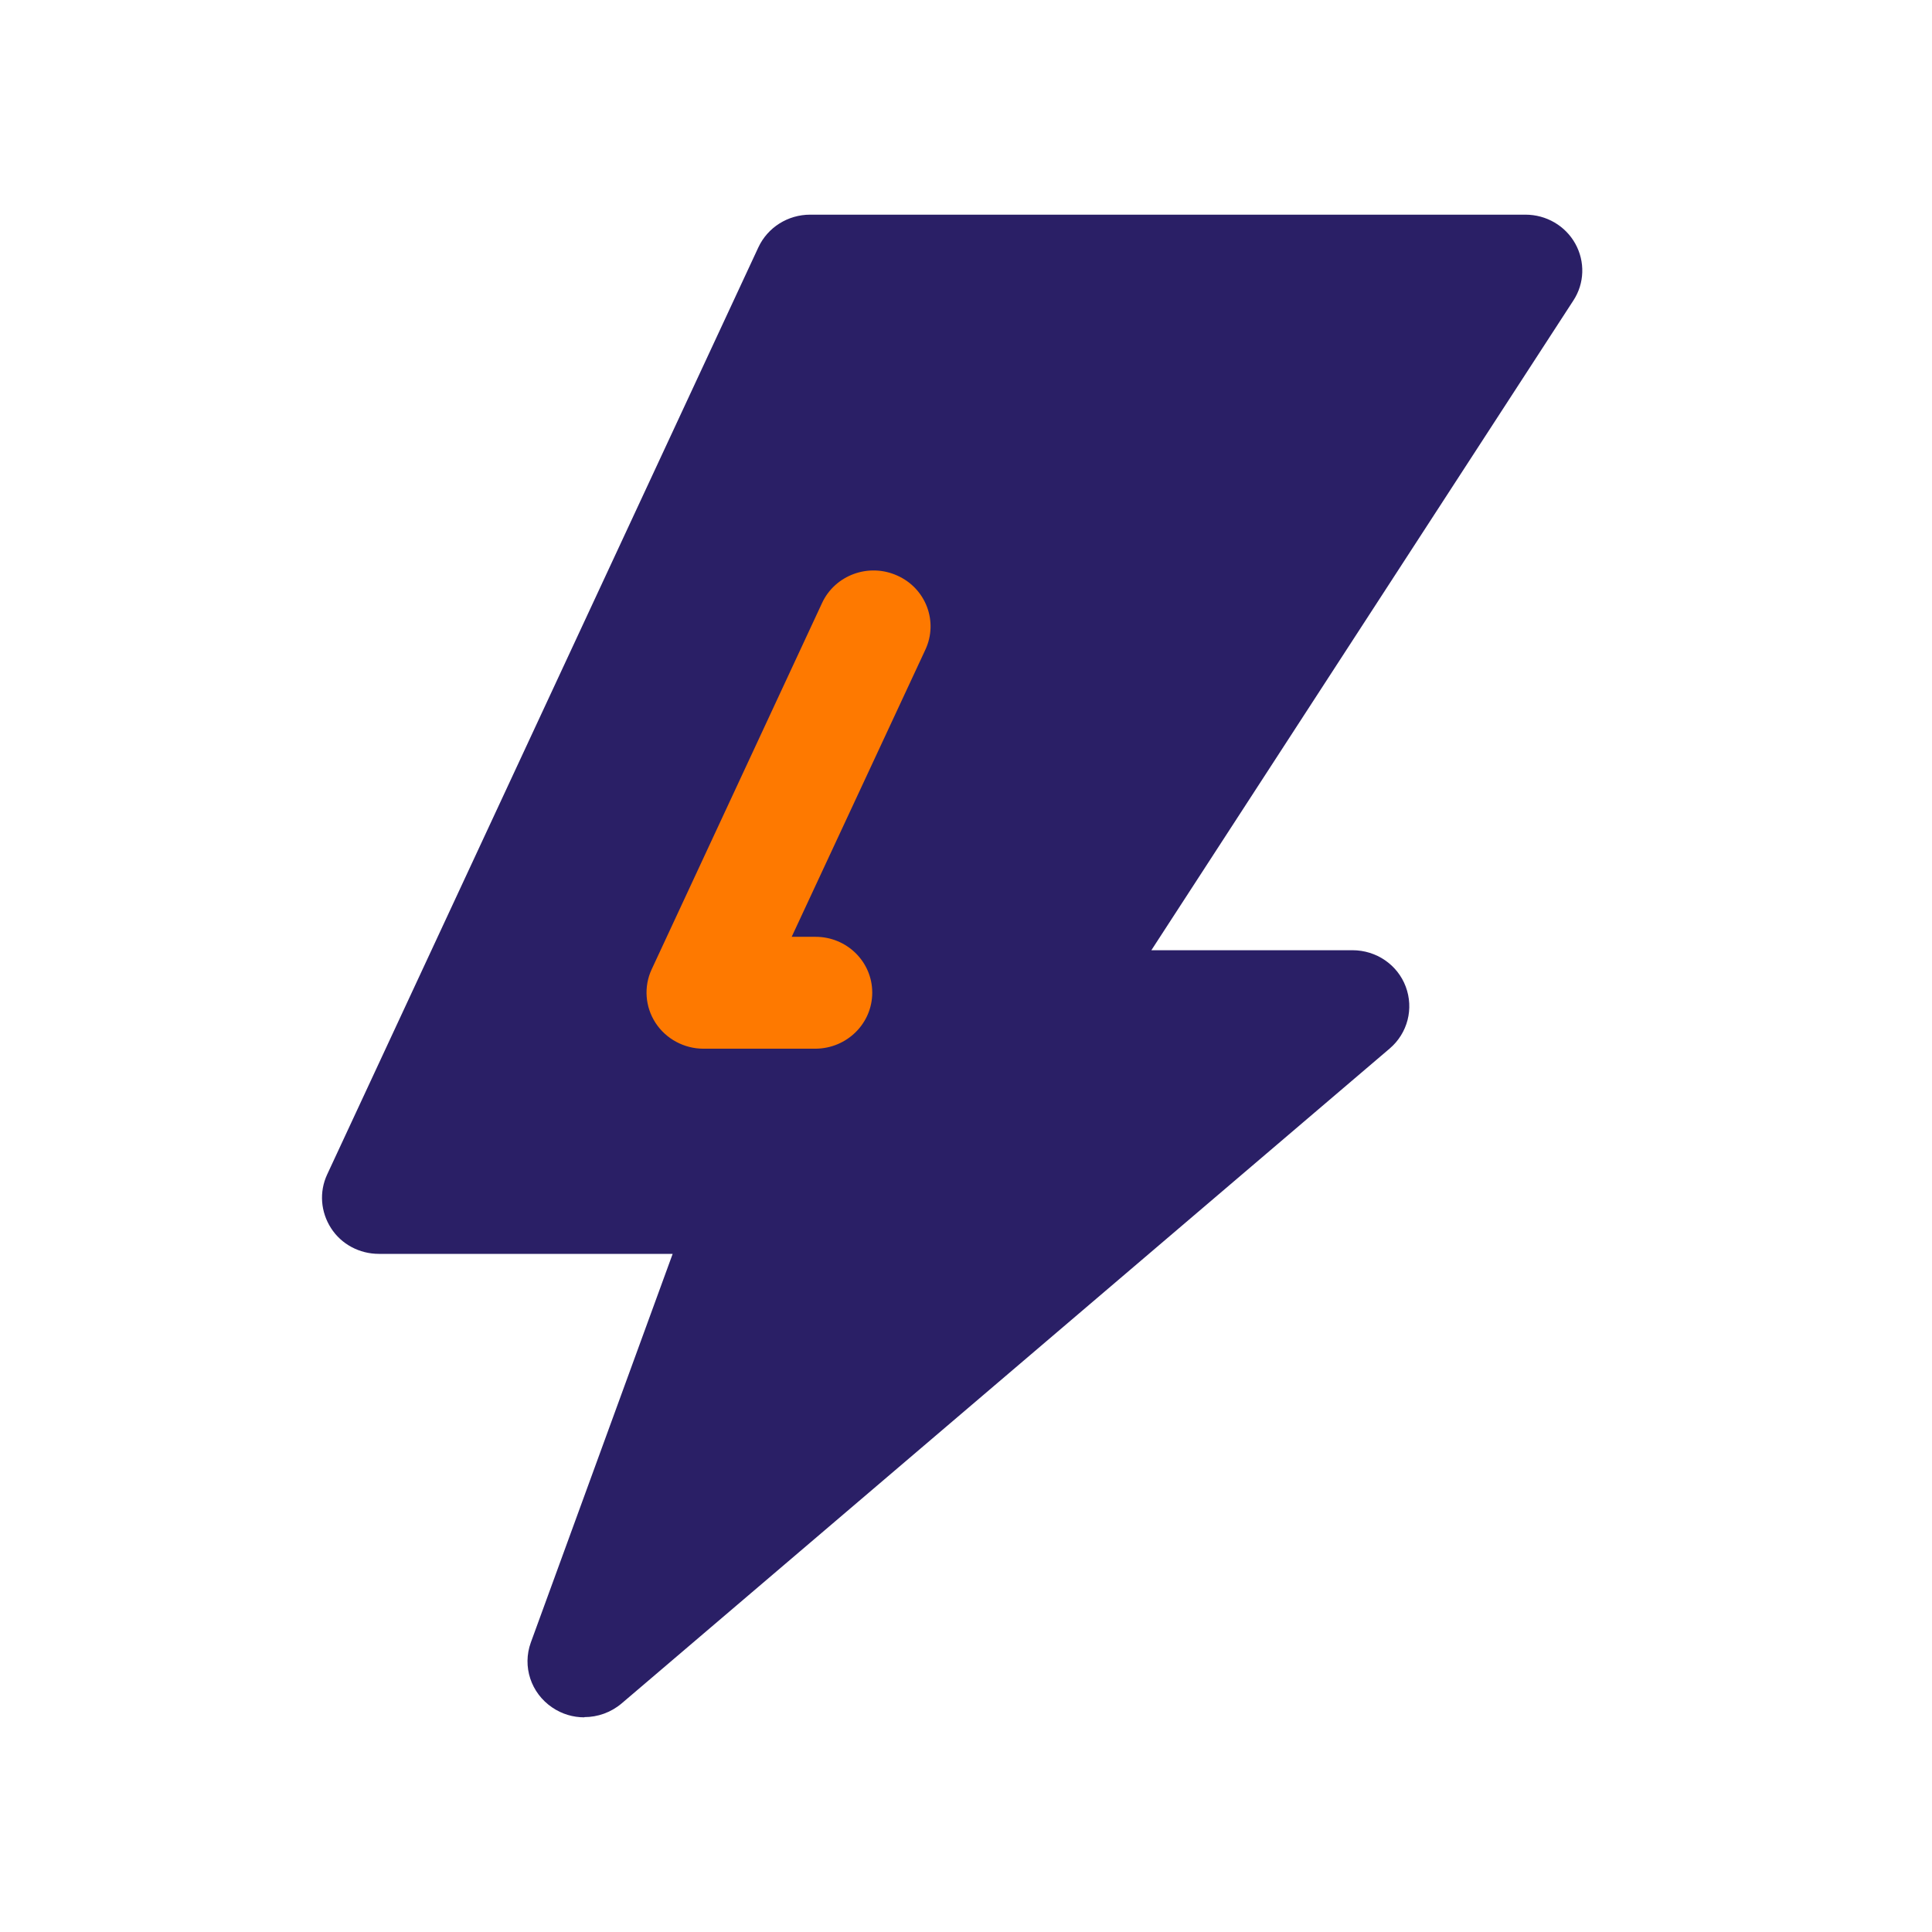 <svg width="36" height="36" viewBox="0 0 36 36" fill="none" xmlns="http://www.w3.org/2000/svg">
<path d="M10.888 32C10.678 32 10.472 31.94 10.291 31.817C9.891 31.547 9.73 31.051 9.891 30.606L12.534 23.364H7.059C6.7 23.364 6.361 23.186 6.168 22.884C5.974 22.582 5.946 22.209 6.095 21.887L14.132 4.607C14.305 4.238 14.68 4 15.096 4H28.425C28.812 4 29.167 4.206 29.353 4.54C29.539 4.874 29.526 5.282 29.317 5.6L21.454 17.706H25.202C25.645 17.706 26.041 17.976 26.194 18.385C26.347 18.794 26.23 19.251 25.896 19.537L11.582 31.742C11.384 31.909 11.138 31.996 10.888 31.996V32Z" fill="#2A1F66"/>
<path d="M13.107 19.541C12.748 19.541 12.409 19.358 12.215 19.06C12.021 18.762 11.993 18.385 12.142 18.064L15.317 11.238C15.559 10.714 16.189 10.484 16.721 10.726C17.254 10.964 17.488 11.584 17.242 12.108L14.752 17.456H15.196C15.781 17.456 16.253 17.921 16.253 18.496C16.253 19.072 15.781 19.537 15.196 19.541H13.102H13.107Z" fill="#FE7900"/>
</svg>
